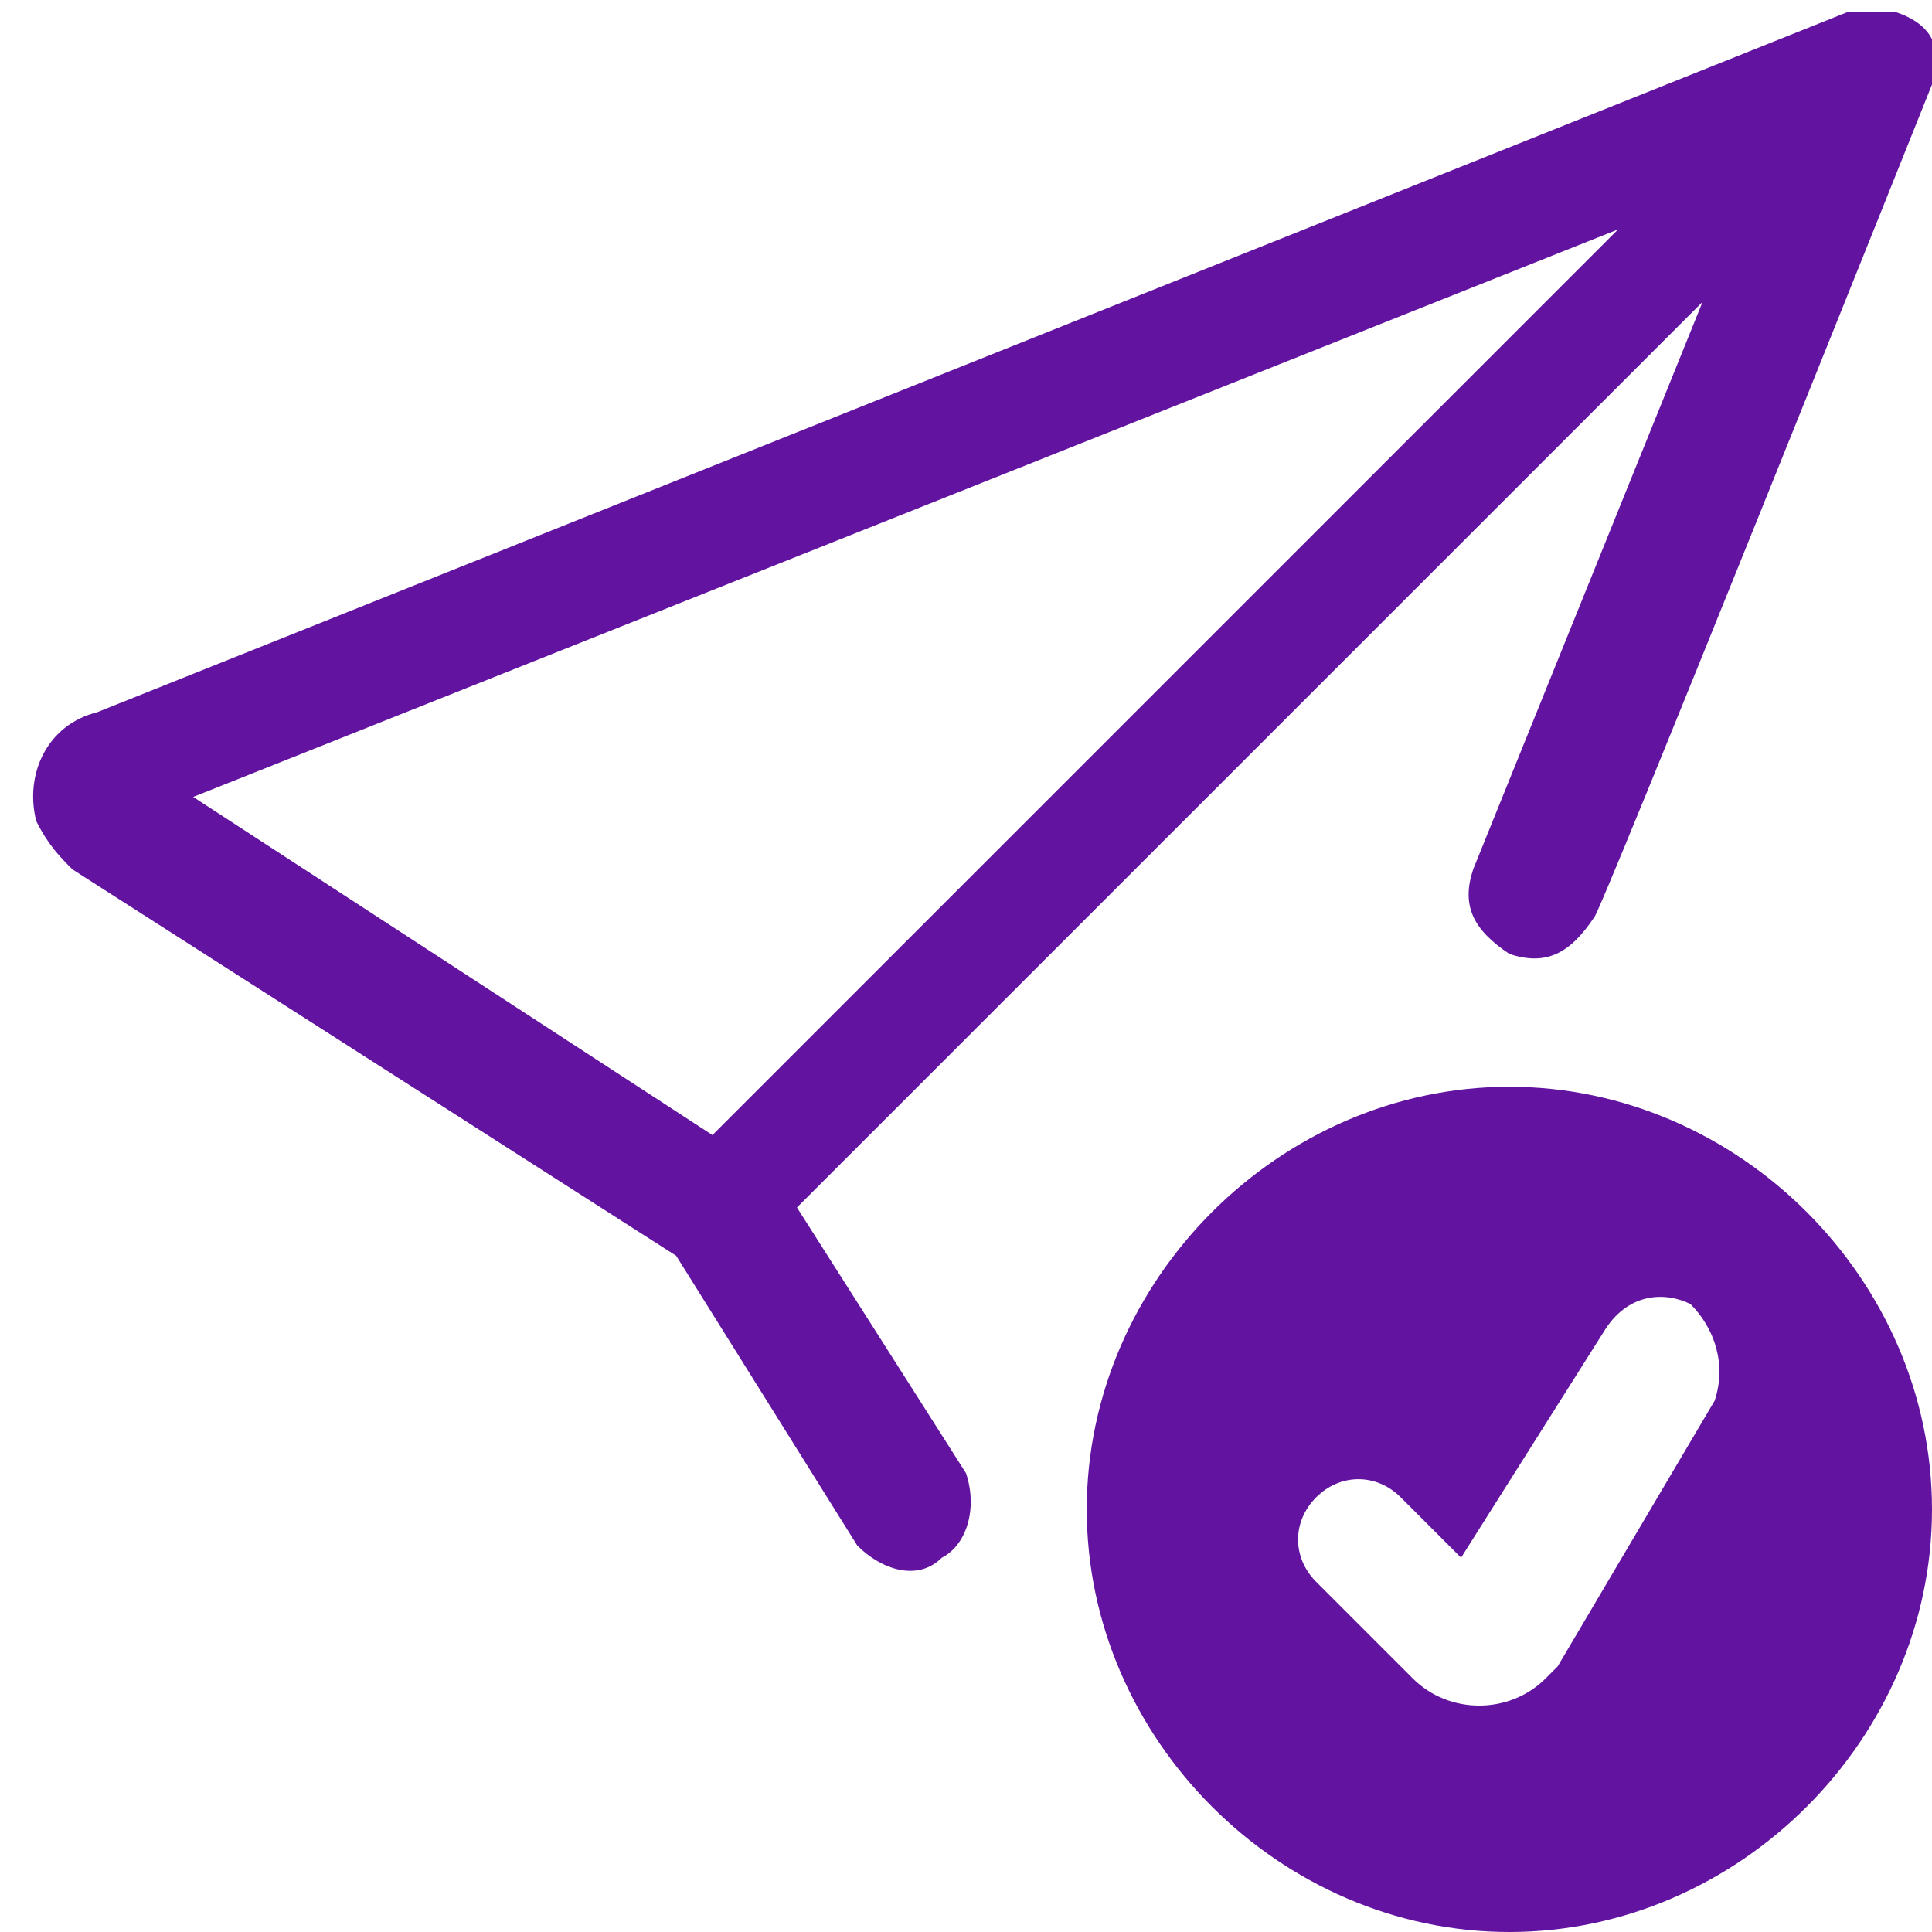 <?xml version="1.0" encoding="utf-8"?>
<!-- Generator: Adobe Illustrator 26.3.1, SVG Export Plug-In . SVG Version: 6.00 Build 0)  -->
<svg version="1.1" id="Layer_1" xmlns="http://www.w3.org/2000/svg" xmlns:xlink="http://www.w3.org/1999/xlink" x="0px" y="0px"
	 viewBox="0 0 16 16" style="enable-background:new 0 0 16 16;" xml:space="preserve">
<style type="text/css">
	.st0{fill:#6214A1;}
</style>
<path class="st0" d="M16,0.7c0.1-0.3,0-0.5-0.3-0.6c-0.1,0-0.3,0-0.4,0L0.8,5.9C0.4,6,0.2,6.4,0.3,6.8C0.4,7,0.5,7.1,0.6,7.2l5,3.2
	l1.5,2.4c0.2,0.2,0.5,0.3,0.7,0.1c0.2-0.1,0.3-0.4,0.2-0.7l-1.4-2.2l7.5-7.5l-1.9,4.7c-0.1,0.3,0,0.5,0.3,0.7c0.3,0.1,0.5,0,0.7-0.3
	c0,0,0,0,0,0C13.2,7.7,16,0.7,16,0.7z M13.4,1.9L5.9,9.4L1.6,6.6C1.6,6.6,13.4,1.9,13.4,1.9z"/>
<path class="st0" d="M16,12.5c0,1.9-1.6,3.5-3.5,3.5S9,14.4,9,12.5S10.6,9,12.5,9S16,10.6,16,12.5z M14,10.8
	c-0.2-0.1-0.5-0.1-0.7,0.2c0,0,0,0,0,0l-1.2,1.9l-0.5-0.5c-0.2-0.2-0.5-0.2-0.7,0s-0.2,0.5,0,0.7l0.8,0.8c0.3,0.3,0.8,0.3,1.1,0
	c0,0,0.1-0.1,0.1-0.1l1.3-2.2C14.3,11.3,14.2,11,14,10.8C14,10.8,14,10.8,14,10.8z"/>
</svg>
